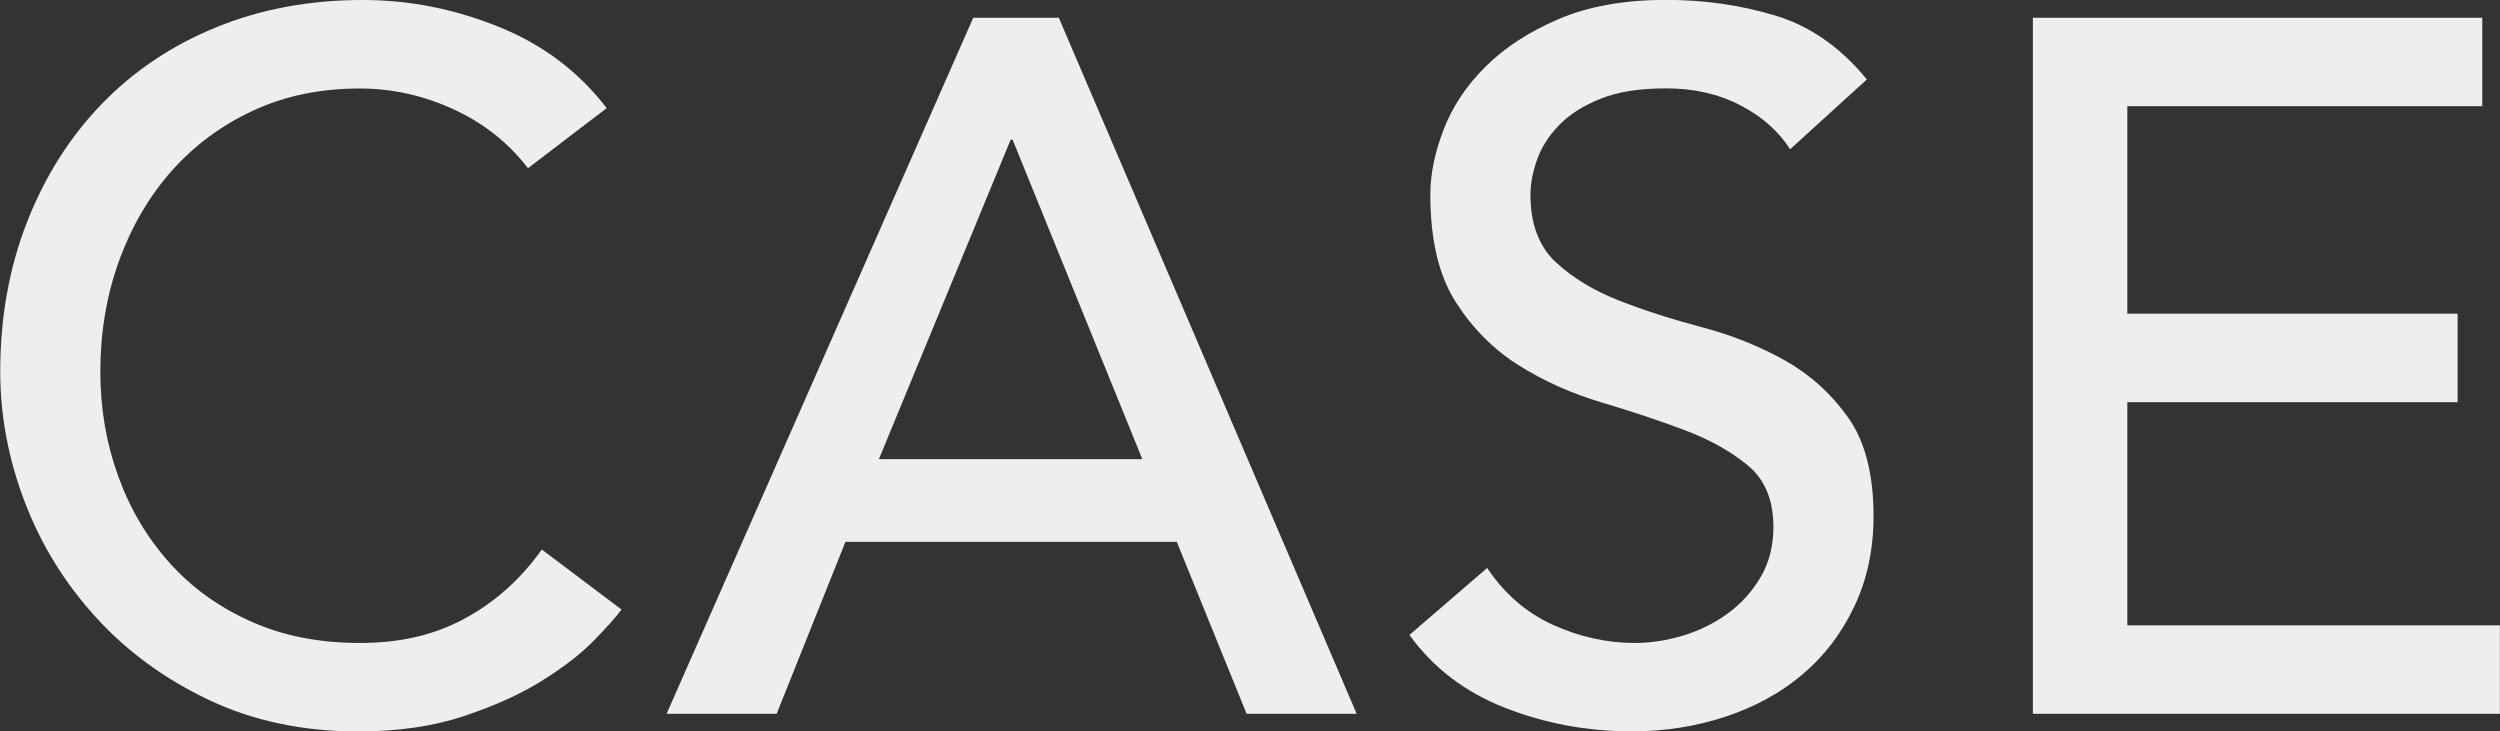 <svg height="64.73" viewBox="0 0 221.24 64.73" width="221.24" xmlns="http://www.w3.org/2000/svg"><rect x="0" y="0" width="221.24" height="64.73" fill="#333333" stroke="none"/><g fill="#eee"><path d="m46.72 14.88c-1.74-2.26-3.94-4-6.61-5.22s-5.42-1.83-8.27-1.83c-3.48 0-6.63.65-9.44 1.96-2.81 1.3-5.22 3.09-7.22 5.35s-3.55 4.92-4.65 7.96-1.65 6.31-1.65 9.79c0 3.25.52 6.32 1.57 9.22 1.04 2.9 2.55 5.45 4.52 7.66s4.38 3.95 7.22 5.22c2.84 1.28 6.06 1.91 9.66 1.91s6.64-.72 9.31-2.18c2.67-1.45 4.93-3.48 6.79-6.09l7.05 5.31c-.46.64-1.28 1.55-2.44 2.74s-2.7 2.38-4.61 3.57-4.22 2.23-6.92 3.13-5.82 1.35-9.35 1.35c-4.87 0-9.27-.93-13.18-2.78s-7.25-4.29-10-7.31c-2.75-3.01-4.86-6.42-6.31-10.22-1.45-3.8-2.17-7.64-2.17-11.53 0-4.75.78-9.15 2.35-13.18s3.75-7.51 6.57-10.44c2.81-2.93 6.19-5.21 10.13-6.83s8.29-2.44 13.05-2.44c4.06 0 8.05.78 11.96 2.35 3.92 1.57 7.12 3.97 9.61 7.22l-6.96 5.31z"/><path d="m86.13 1.57h7.57l26.36 61.6h-9.74l-6.18-15.22h-29.32l-6.09 15.22h-9.74zm14.96 39.06-11.48-28.27h-.17l-11.66 28.27h23.32z"/><path d="m131.63 50.29c1.51 2.26 3.44 3.93 5.79 5s4.77 1.61 7.26 1.61c1.39 0 2.81-.22 4.26-.65 1.45-.44 2.77-1.09 3.96-1.96s2.16-1.94 2.91-3.22 1.13-2.75 1.13-4.44c0-2.38-.75-4.19-2.26-5.44s-3.38-2.29-5.61-3.13-4.67-1.65-7.31-2.44c-2.64-.78-5.08-1.87-7.31-3.26s-4.1-3.26-5.61-5.61-2.26-5.52-2.26-9.53c0-1.8.39-3.71 1.17-5.74s2.01-3.89 3.7-5.57c1.68-1.68 3.84-3.09 6.48-4.22s5.81-1.7 9.53-1.7c3.36 0 6.58.46 9.66 1.39 3.07.93 5.77 2.81 8.09 5.65l-6.79 6.18c-1.04-1.62-2.52-2.93-4.44-3.91-1.91-.99-4.09-1.48-6.52-1.48s-4.25.3-5.79.91-2.77 1.39-3.7 2.35-1.58 1.99-1.96 3.09-.57 2.12-.57 3.05c0 2.61.75 4.61 2.26 6s3.38 2.52 5.61 3.39 4.67 1.65 7.31 2.35 5.07 1.67 7.31 2.92c2.23 1.25 4.1 2.93 5.61 5.05s2.26 5.03 2.26 8.74c0 2.96-.57 5.63-1.7 8-1.13 2.38-2.65 4.38-4.57 6-1.91 1.62-4.18 2.87-6.79 3.74s-5.39 1.31-8.35 1.31c-3.95 0-7.69-.7-11.22-2.09-3.54-1.39-6.35-3.54-8.44-6.44l6.87-5.92z"/><path d="m179.91 1.57h39.76v7.83h-31.41v18.36h29.23v7.83h-29.23v19.75h32.97v7.83h-41.33v-61.6z"/></g></svg>